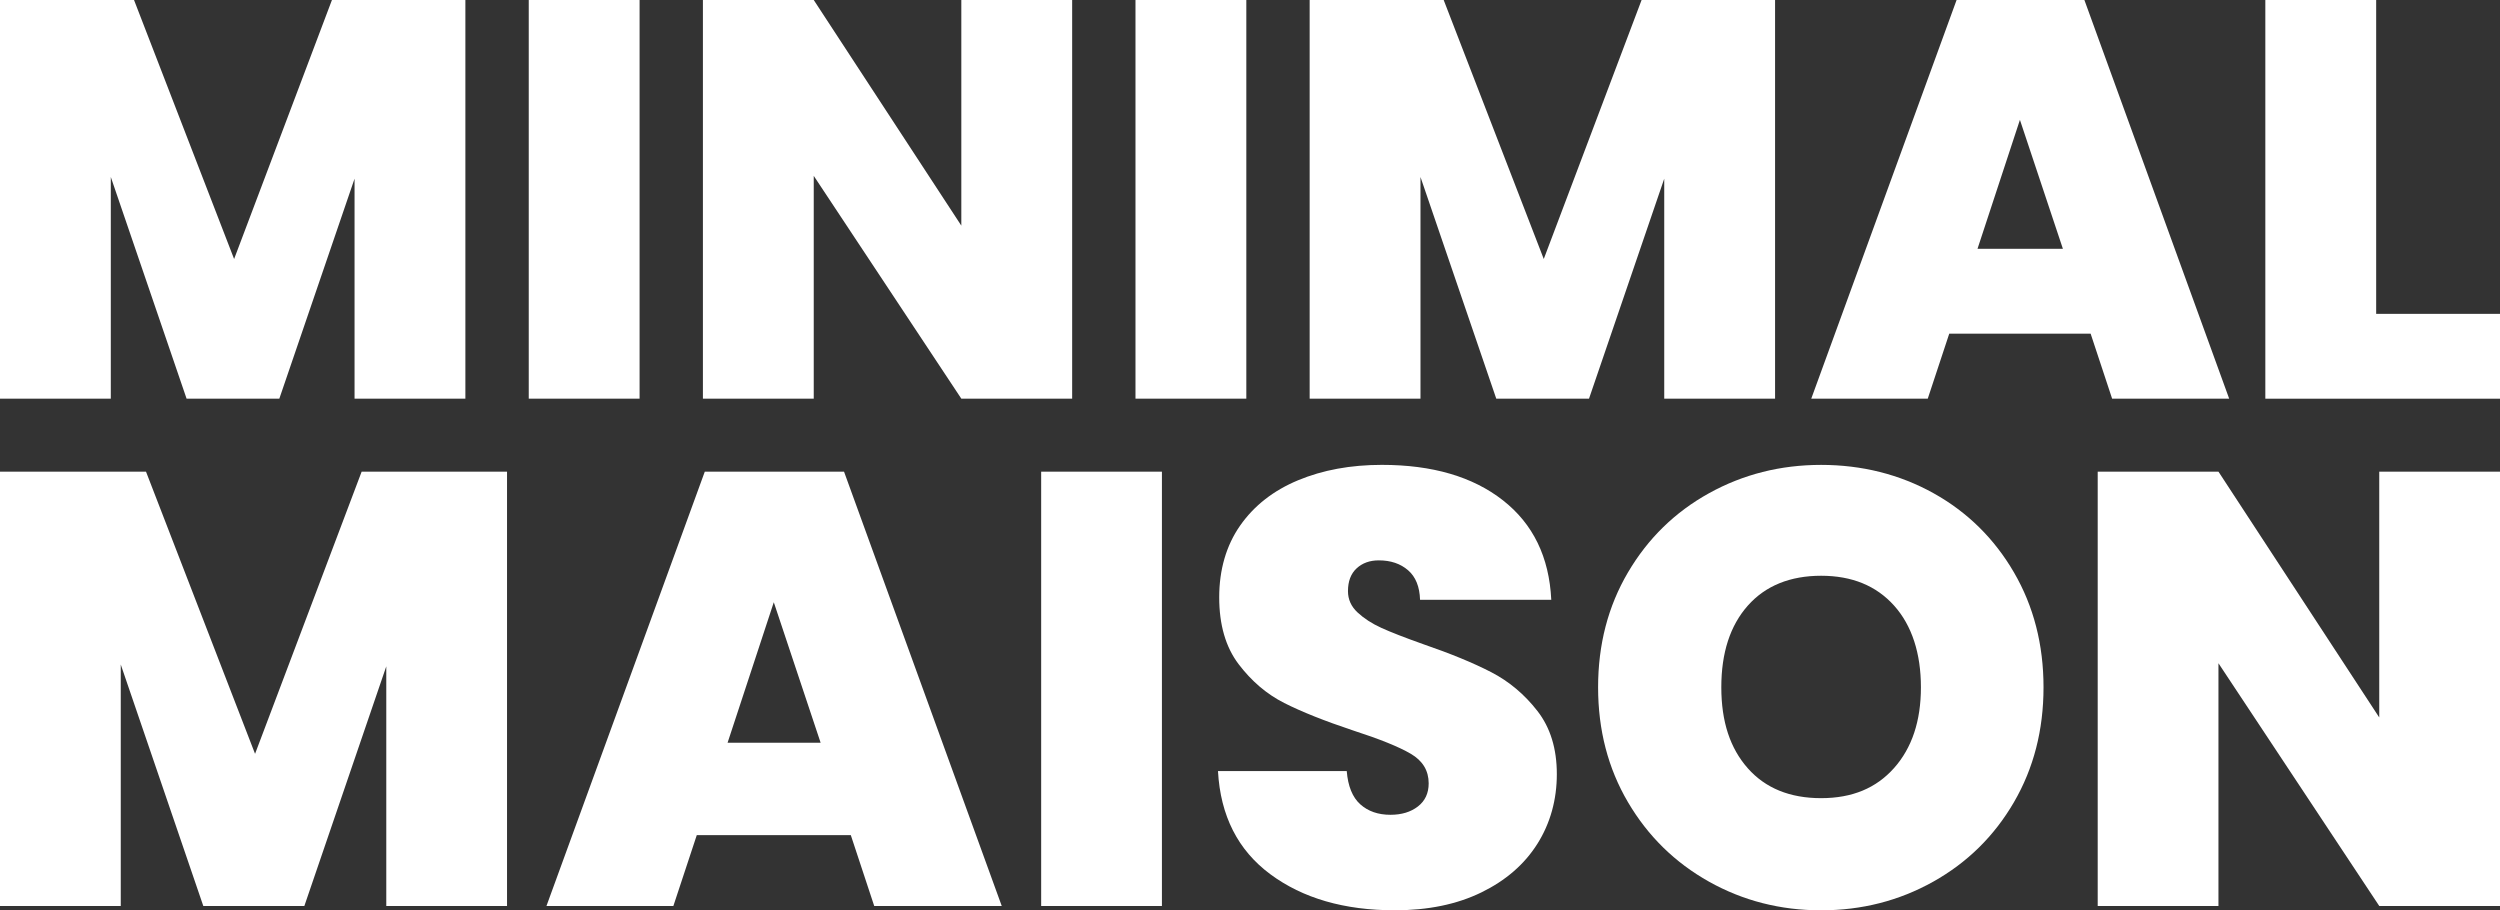 <svg viewBox="0 0 811.59 295.52" xmlns="http://www.w3.org/2000/svg" id="Calque_2">
  <rect x="0" y="0" width="811.59" height="295.52" fill="#333333" stroke="none"/>
  <defs>
    <style>
      .cls-1 {
        fill: #fff;
      }
    </style>
  </defs>
  <g data-name="Calque_2" id="Calque_2-2">
    <g id="Calque_1-2">
      <g>
        <path d="M164.6,153.12v141h-39.2v-77.8l-26.6,77.8h-32.8l-26.8-78.4v78.4H0v-141h47.4l35.4,91.6,34.6-91.6h47.2Z" class="cls-1"></path>
        <path d="M276.2,271.11h-50l-7.6,23h-41.2l51.4-141h45.2l51.2,141h-41.4l-7.6-23h0ZM266.4,241.11l-15.2-45.6-15,45.6h30.2Z" class="cls-1"></path>
        <path d="M377.2,153.12v141h-39.2v-141h39.2Z" class="cls-1"></path>
        <path d="M412.4,283.81c-10.53-7.8-16.2-18.97-17-33.5h41.8c.4,4.93,1.87,8.53,4.4,10.8s5.8,3.4,9.8,3.4c3.6,0,6.57-.9,8.9-2.7,2.33-1.8,3.5-4.3,3.5-7.5,0-4.13-1.93-7.33-5.8-9.6s-10.13-4.8-18.8-7.6c-9.2-3.07-16.63-6.03-22.3-8.9-5.67-2.87-10.6-7.07-14.8-12.6-4.2-5.53-6.3-12.77-6.3-21.7s2.27-16.83,6.8-23.3,10.8-11.37,18.8-14.7,17.07-5,27.2-5c16.4,0,29.5,3.83,39.3,11.5s15.03,18.43,15.7,32.3h-42.6c-.13-4.27-1.43-7.47-3.9-9.6s-5.63-3.2-9.5-3.2c-2.93,0-5.33.87-7.2,2.6-1.87,1.73-2.8,4.2-2.8,7.4,0,2.67,1.03,4.97,3.1,6.9s4.63,3.6,7.7,5,7.6,3.17,13.6,5.3c8.93,3.07,16.3,6.1,22.1,9.1,5.8,3,10.8,7.2,15,12.6,4.2,5.4,6.3,12.23,6.3,20.5s-2.1,15.93-6.3,22.6c-4.2,6.67-10.27,11.93-18.2,15.8-7.93,3.87-17.3,5.8-28.1,5.8-16.4,0-29.87-3.9-40.4-11.7h0Z" class="cls-1"></path>
        <path d="M554.8,286.22c-11.07-6.2-19.83-14.8-26.3-25.8s-9.7-23.43-9.7-37.3,3.23-26.3,9.7-37.3c6.47-11,15.23-19.57,26.3-25.7,11.07-6.13,23.2-9.2,36.4-9.2s25.5,3.07,36.5,9.2c11,6.13,19.7,14.7,26.1,25.7,6.4,11,9.6,23.43,9.6,37.3s-3.2,26.3-9.6,37.3-15.13,19.6-26.2,25.8c-11.07,6.2-23.2,9.3-36.4,9.3s-25.33-3.1-36.4-9.3h0ZM614.9,249.31c5.8-6.53,8.7-15.27,8.7-26.2s-2.9-20.03-8.7-26.5-13.7-9.7-23.7-9.7-18.07,3.23-23.8,9.7-8.6,15.3-8.6,26.5,2.87,19.83,8.6,26.3,13.67,9.7,23.8,9.7,17.9-3.27,23.7-9.8h0Z" class="cls-1"></path>
        <path d="M811.59,294.11h-39.2l-52.2-78.8v78.8h-39.2v-141h39.2l52.2,79.8v-79.8h39.2v141Z" class="cls-1"></path>
        <path d="M151.08,0v129.42h-35.98V58.01l-24.42,71.41h-30.11l-24.6-71.96v71.96H0V0h43.51l32.49,84.08L107.76,0h43.32Z" class="cls-1"></path>
        <path d="M207.63,0v129.42h-35.98V0h35.98Z" class="cls-1"></path>
        <path d="M348.06,129.42h-35.98l-47.91-72.33v72.33h-35.98V0h35.98l47.91,73.25V0h35.98v129.42Z" class="cls-1"></path>
        <path d="M404.6,0v129.42h-35.98V0h35.98Z" class="cls-1"></path>
        <path d="M576.25,0v129.42h-35.98V58.01l-24.42,71.41h-30.11l-24.6-71.96v71.96h-35.98V0h43.51l32.49,84.08L532.92,0h43.33Z" class="cls-1"></path>
        <path d="M678.69,108.31h-45.89l-6.98,21.11h-37.82L635.18,0h41.49l47,129.42h-38l-6.98-21.11ZM669.69,80.77l-13.95-41.86-13.77,41.86h27.72Z" class="cls-1"></path>
        <path d="M771.39,101.89h40.2v27.54h-76.18V0h35.98v101.89Z" class="cls-1"></path>
      </g>
    </g>
  </g>
</svg>